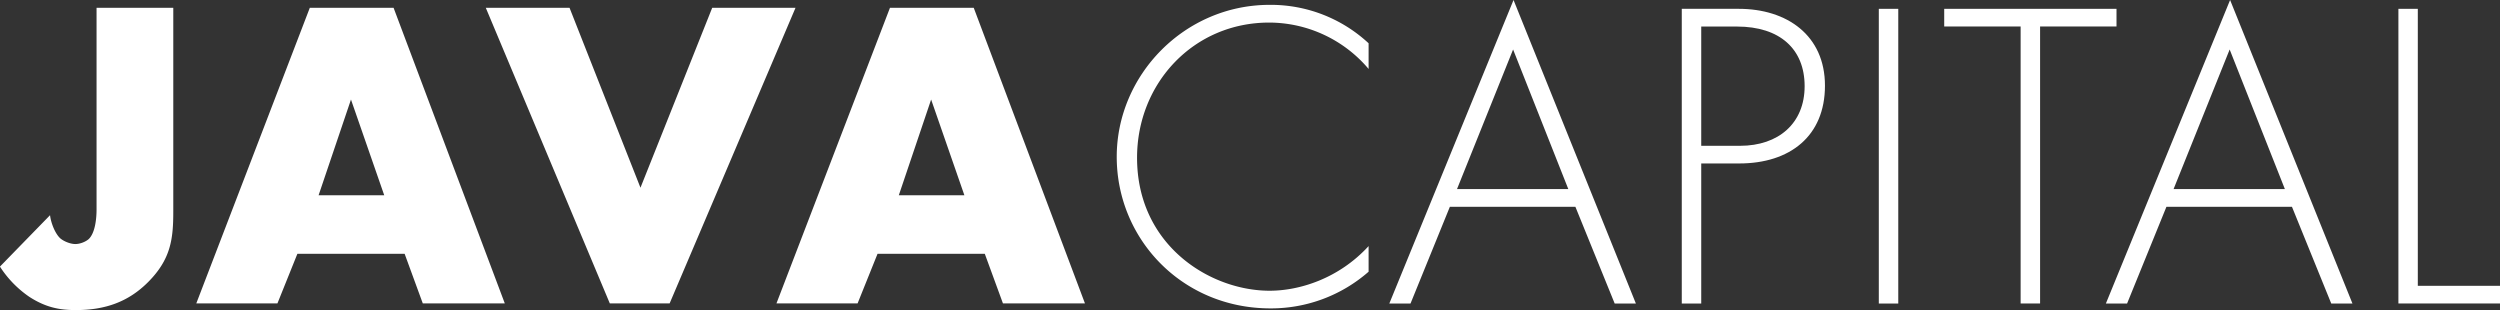 <svg id="Warstwa_2" data-name="Warstwa 2" xmlns="http://www.w3.org/2000/svg" viewBox="0 0 402.09 49.87"><rect x="0" y="0" width="402.09" height="49.87" fill="#333333" stroke="none"/><defs><style>.cls-1{fill:#fff}</style></defs><g id="Warstwa_1-2" data-name="Warstwa 1"><path class="cls-1" d="M27.87 1.25v32.72c0 4.42-.36 7.7-4.06 11.41-3.14 3.14-6.84 4.49-11.62 4.49-2.64 0-4.85-.43-7.49-2.14a17.08 17.08 0 01-4.71-4.85l8.06-8.27c.14 1.28.86 3.07 1.71 3.78.64.5 1.64.86 2.35.86.78 0 1.64-.36 2.14-.78 1.07-1 1.28-3.35 1.28-4.78V1.25h12.33z"/><path class="cls-1" d="M65.08 40.82H47.83l-3.21 7.98H31.57L49.83 1.25H63.3L81.19 48.8H68l-2.92-7.98zm-3.28-9.41l-5.35-15.4-5.21 15.4h10.55z"/><path class="cls-1" d="M91.6 1.25l11.41 28.94 11.54-28.94h13.4L107.7 48.8h-9.62L78.13 1.25H91.6z"/><path class="cls-1" d="M158.39 40.82h-17.25l-3.21 7.98h-13.05l18.26-47.55h13.47L174.5 48.8h-13.19l-2.92-7.98zm-3.28-9.41l-5.35-15.4-5.2 15.4h10.55z"/><path class="cls-1" d="M220.12 11.09a20.99 20.99 0 00-15.99-7.46c-12.15 0-21.25 9.74-21.25 21.74 0 14.07 11.72 21.39 21.32 21.39 4.76 0 11.09-1.92 15.92-7.18v4.12a23.82 23.82 0 01-15.78 5.9c-14.21 0-24.73-11.16-24.73-24.37S190.56.78 204.2.78a23.1 23.1 0 0115.92 6.18v4.12z"/><path class="cls-1" d="M253.37 33.26h-20.18l-6.33 15.56h-3.41L243.43 0l19.68 48.82h-3.41l-6.32-15.56zm-1.13-2.85l-8.88-22.45-9.02 22.45h17.91z"/><path class="cls-1" d="M273.62 26.29v22.53h-3.13V1.42h9.17c7.75 0 13.86 4.26 13.86 12.36s-5.61 12.51-13.79 12.51h-6.11zm0-2.84h6.25c6.18 0 10.38-3.62 10.38-9.59s-3.98-9.59-10.87-9.59h-5.76v19.19z"/><path class="cls-1" d="M305.31 1.42v47.4h-3.13V1.42h3.13z"/><path class="cls-1" d="M328.12 4.26v44.55h-3.13V4.26H312.7V1.42h27.71v2.84h-12.29z"/><path class="cls-1" d="M368.62 33.26h-20.18l-6.33 15.56h-3.41L358.68 0l19.68 48.82h-3.41l-6.32-15.56zm-1.13-2.85l-8.88-22.45-9.02 22.45h17.91z"/><path class="cls-1" d="M388.87 1.42v44.55h13.22v2.84h-16.34V1.42h3.13z"/></g></svg>